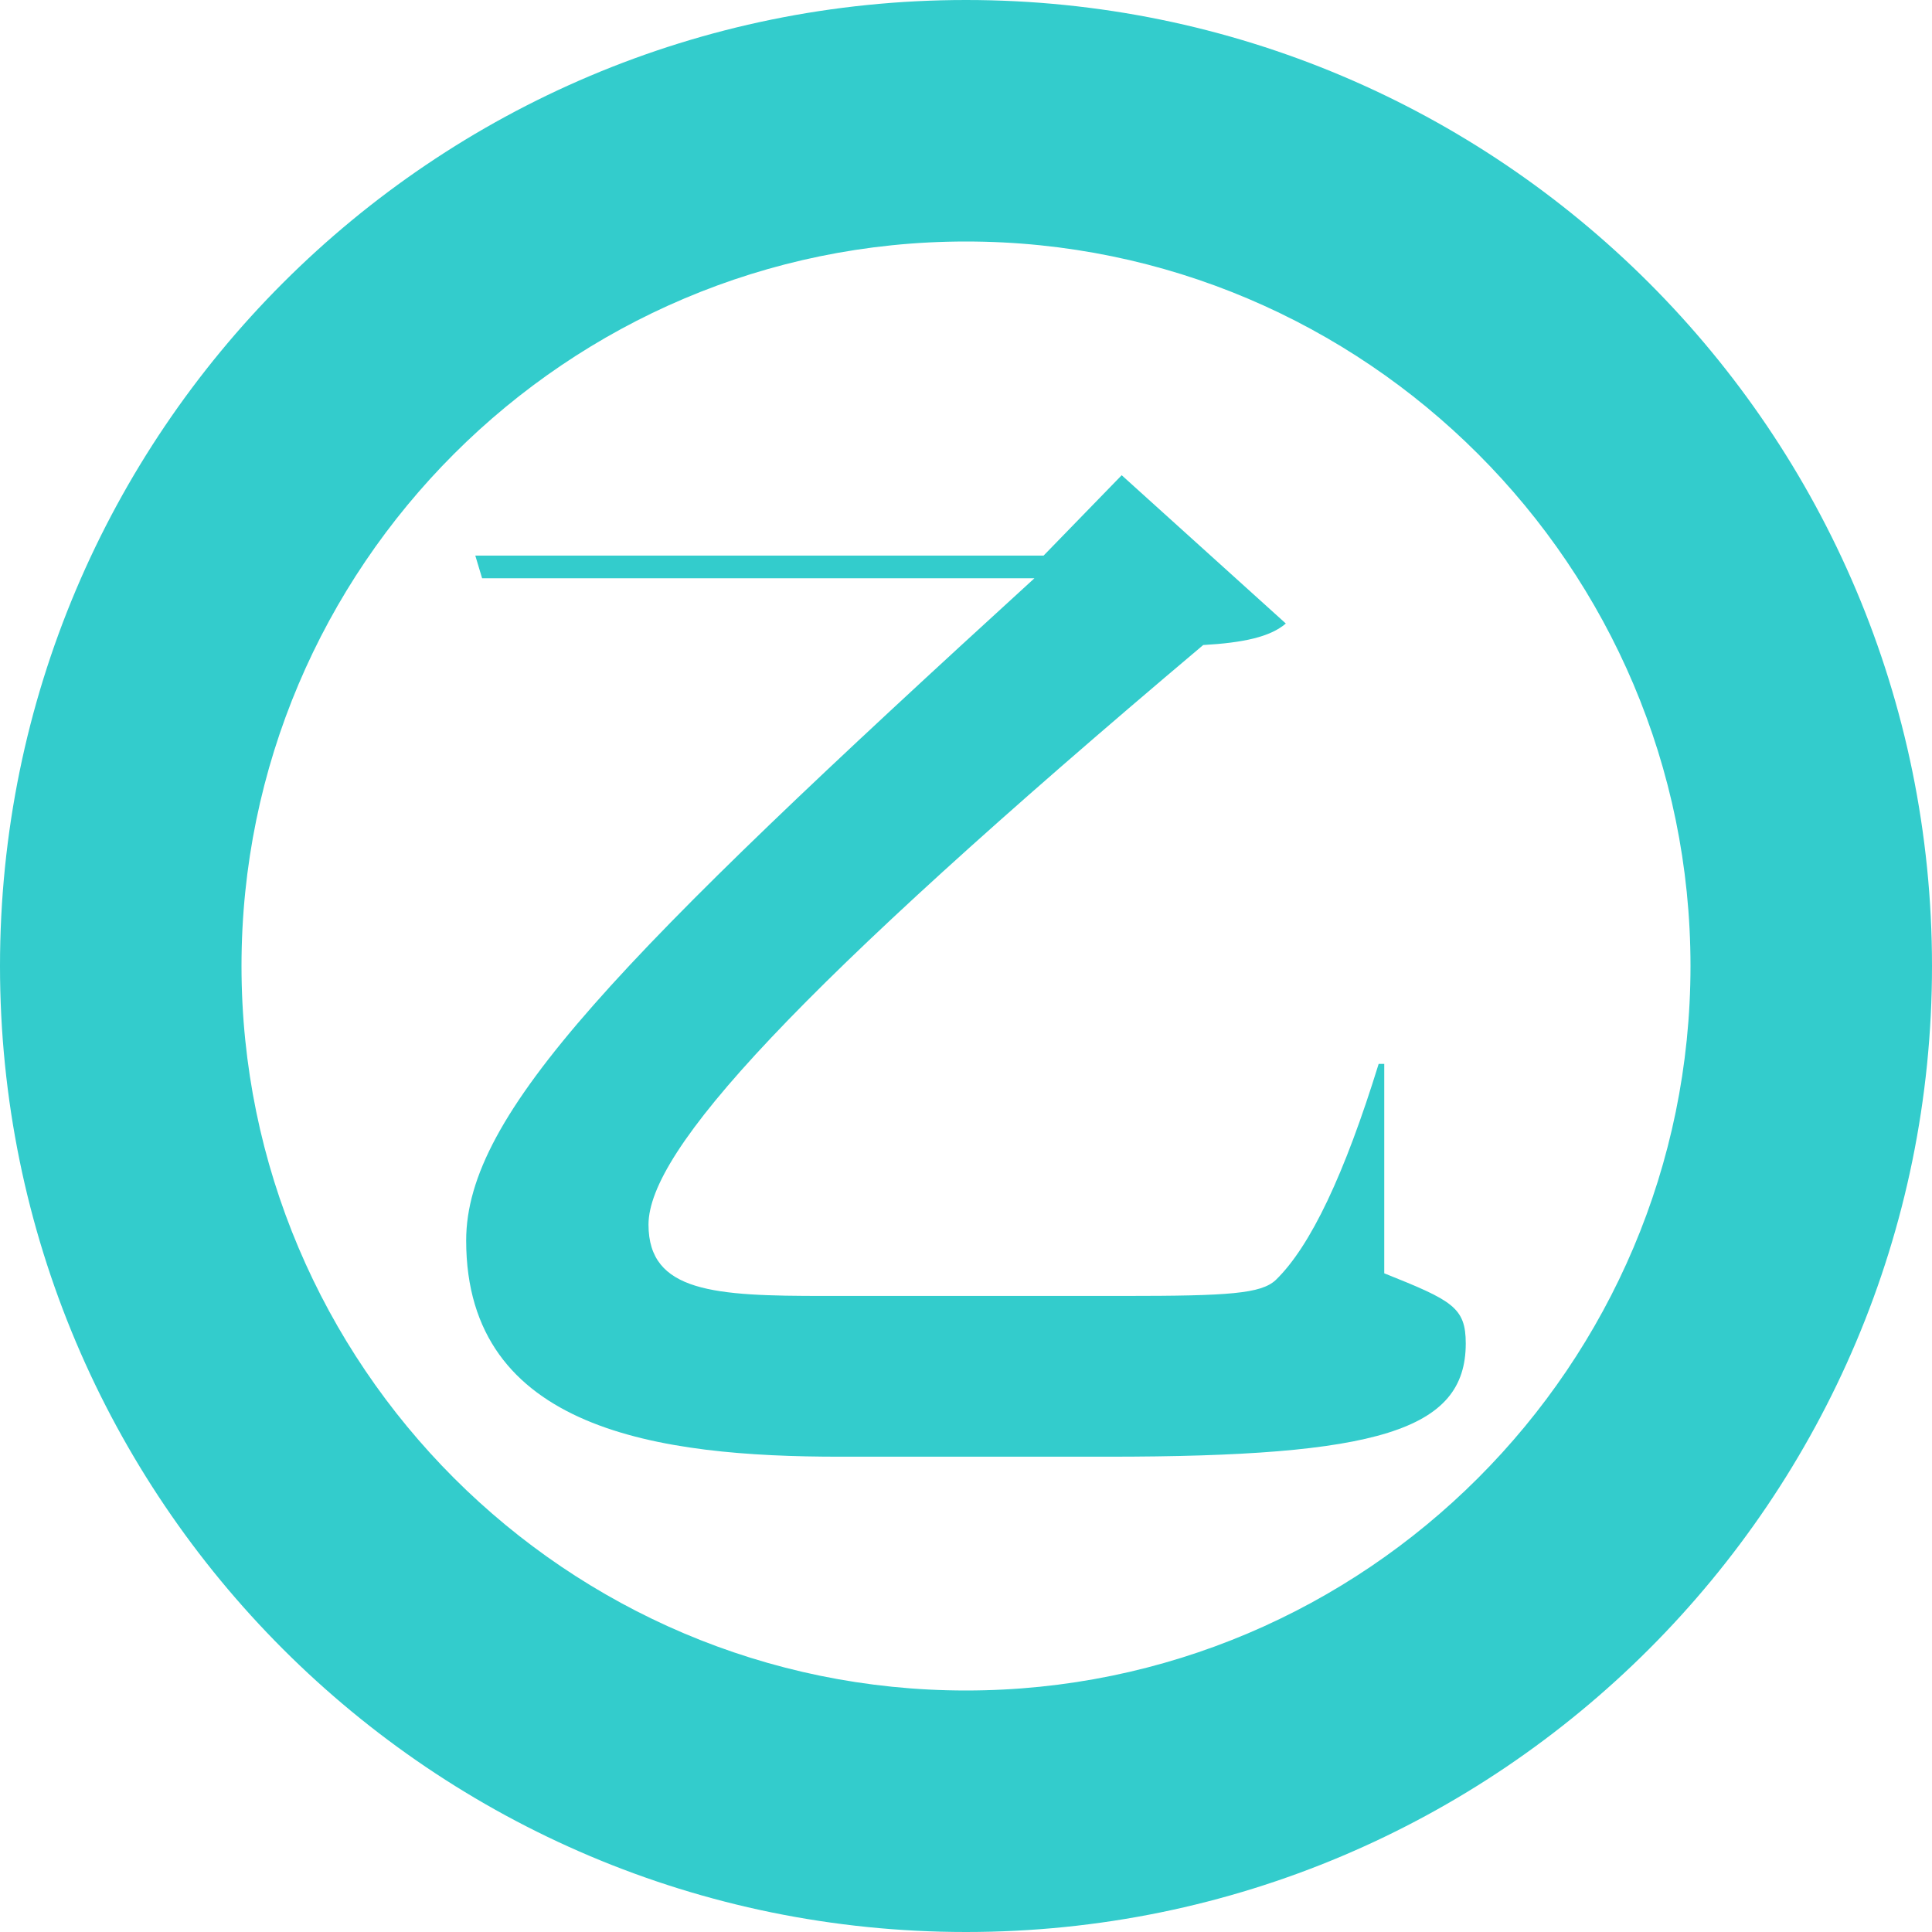 <?xml version="1.0" encoding="UTF-8"?>
<svg id="_레이어_2" data-name="레이어 2" xmlns="http://www.w3.org/2000/svg" viewBox="0 0 256 256">
  <defs>
    <style>
      .cls-1 {
        fill: #3cc;
        stroke-width: 0px;
      }
    </style>
  </defs>
  <g id="_레이어_1-2" data-name="레이어 1">
    <g>
      <path class="cls-1" d="M128,32c52.93,0,96,43.07,96,96s-43.07,96-96,96-96-43.07-96-96,43.07-96,96-96M128,0C57.31,0,0,57.31,0,128s57.31,128,128,128,128-57.31,128-128S198.69,0,128,0h0Z"/>
      <path class="cls-1" d="M183.42,140.97v27.75c9,3.6,10.8,4.5,10.8,9.3,0,11.55-11.7,15-47.4,15h-35.55c-23.85,0-49.5-3.45-49.5-28.65,0-16.8,19.95-37.2,75.3-87.75H63.88l-.9-3h75.3l10.35-10.65,21.75,19.65c-2.1,1.8-5.7,2.55-10.95,2.85-54.6,46.05-73.5,67.05-73.5,76.8,0,9,8.85,9.45,23.25,9.45h39.75c13.95,0,18.15-.3,20.1-2.1,4.65-4.5,9.15-14.1,13.65-28.65h.75Z"/>
    </g>
  </g>
</svg>